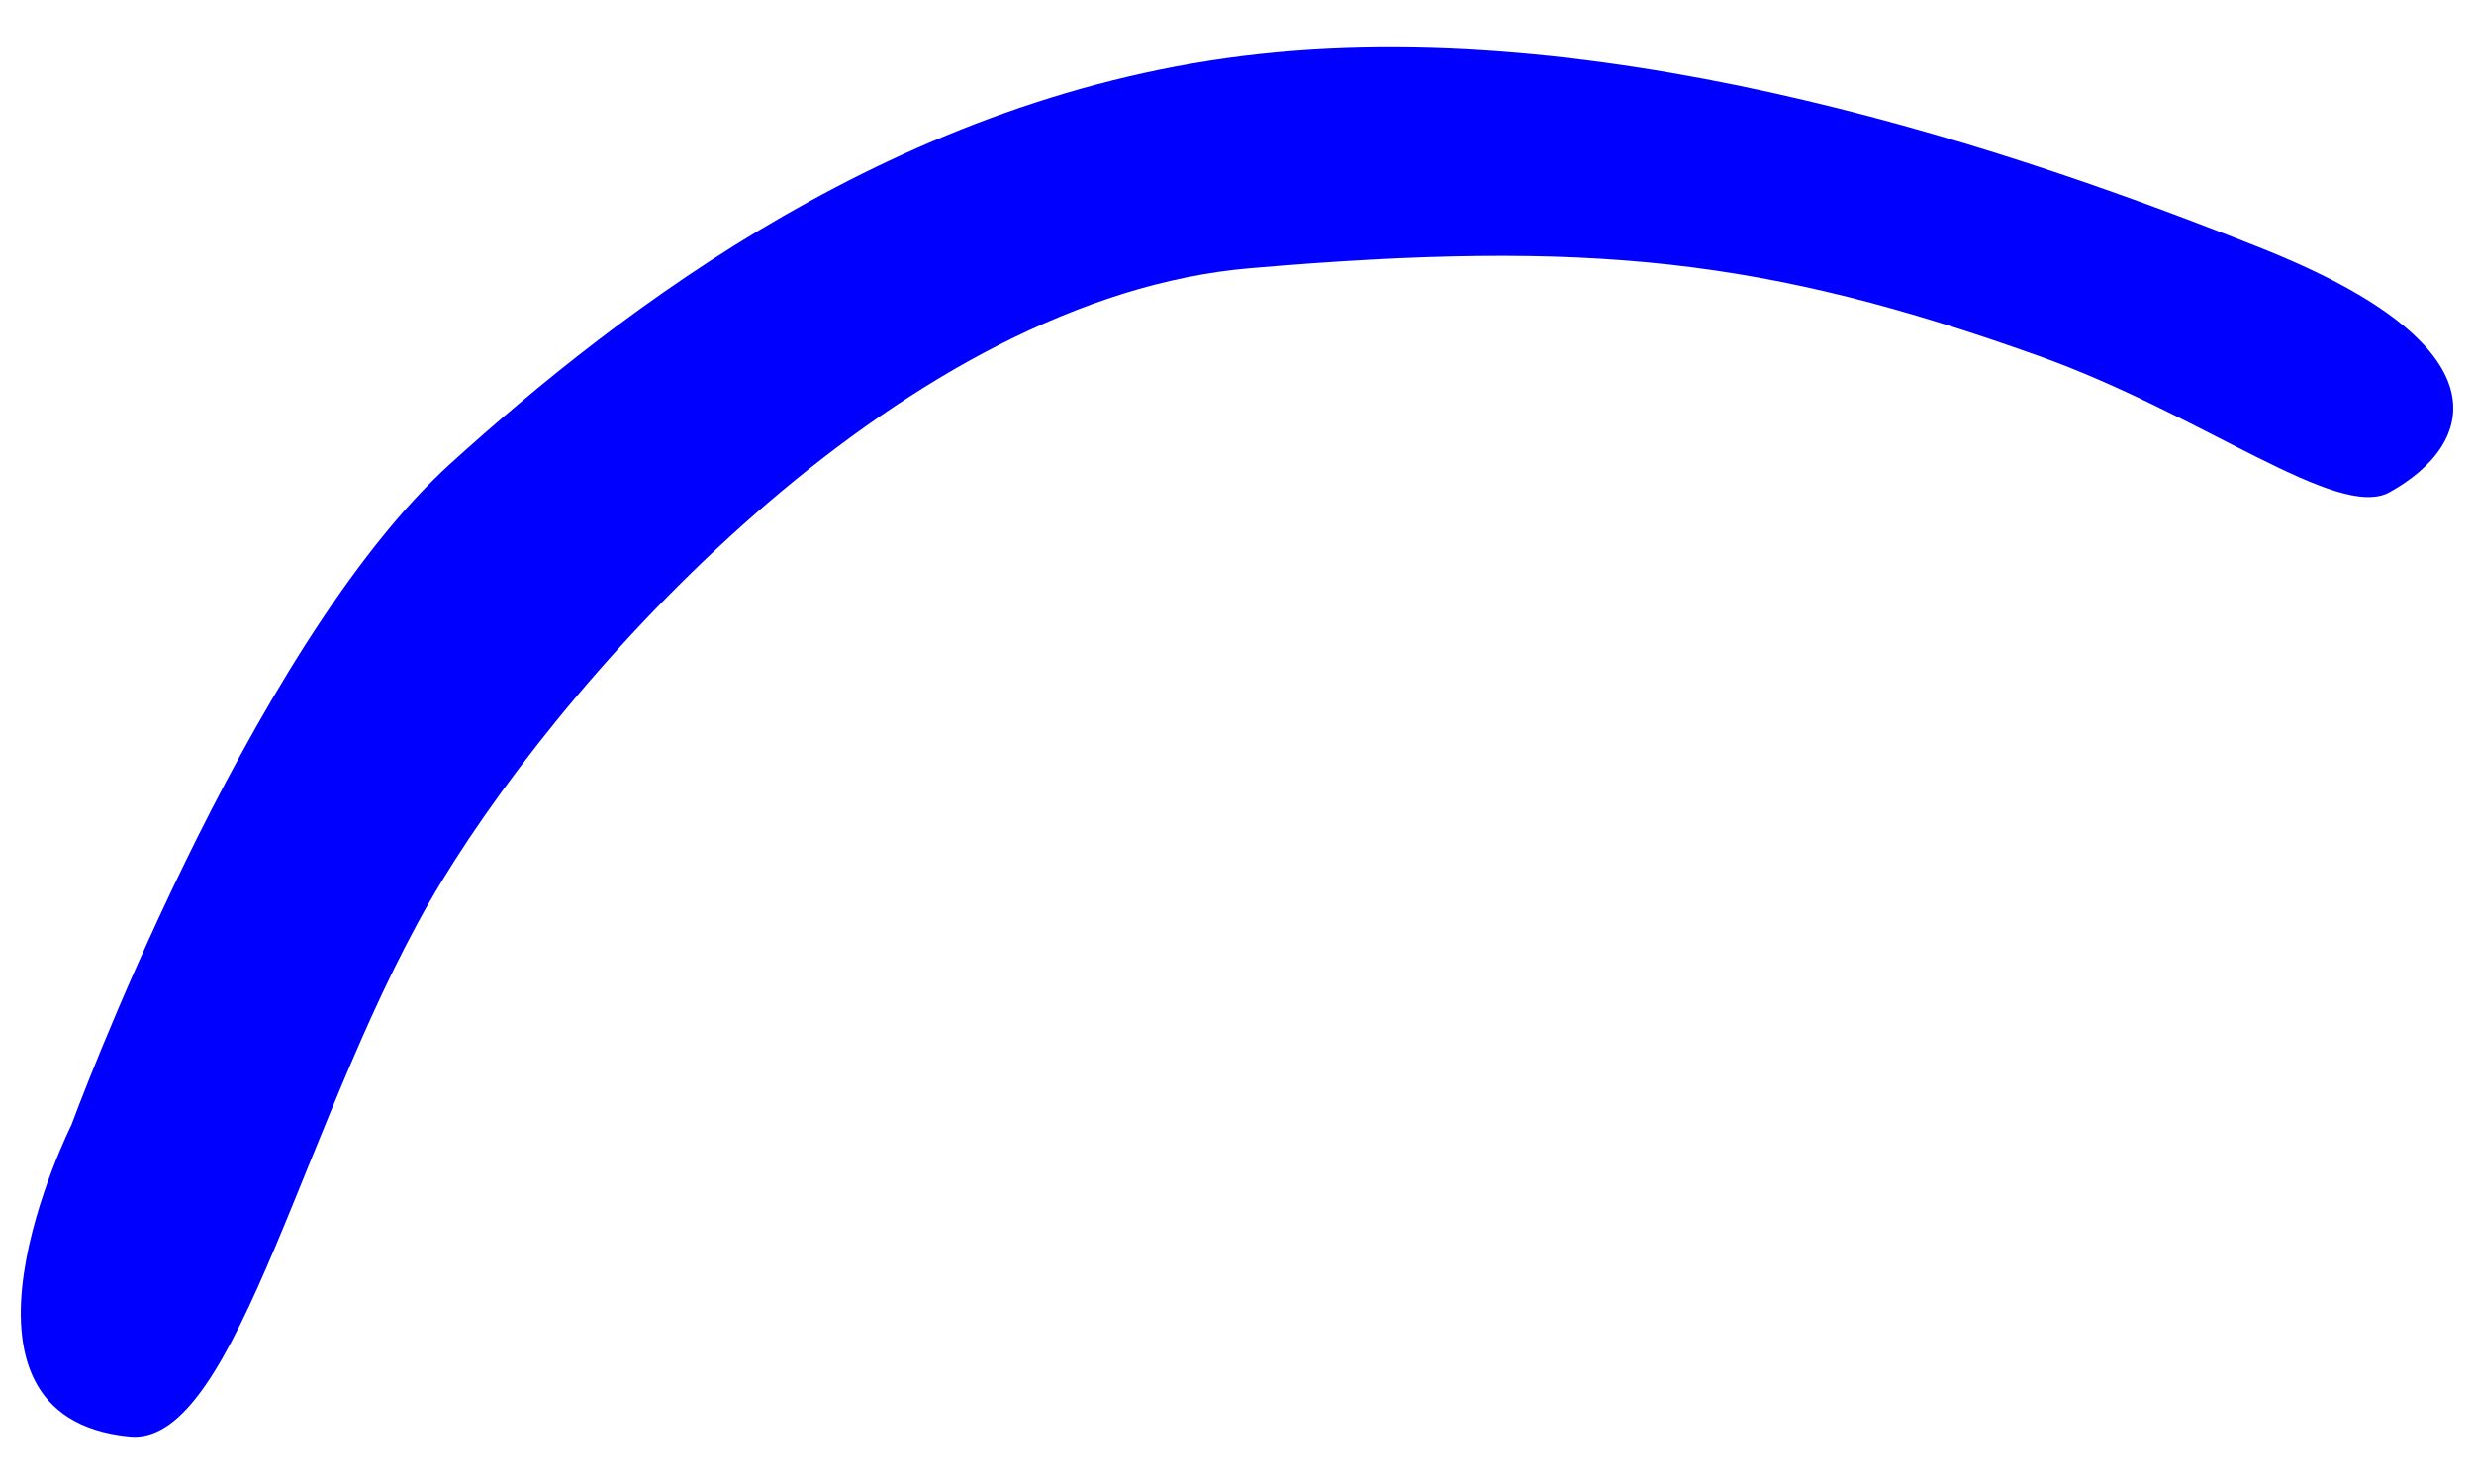 <?xml version="1.0" encoding="utf-8"?>
<!-- Generator: Adobe Illustrator 15.0.0, SVG Export Plug-In . SVG Version: 6.00 Build 0)  -->
<!DOCTYPE svg PUBLIC "-//W3C//DTD SVG 1.1//EN" "http://www.w3.org/Graphics/SVG/1.1/DTD/svg11.dtd">
<svg version="1.1" id="Ebene_1" xmlns:x="http://ns.adobe.com/Extensibility/1.0/" xmlns:i="http://ns.adobe.com/AdobeIllustrator/10.0/" xmlns:graph="http://ns.adobe.com/Graphs/1.0/"
	 xmlns="http://www.w3.org/2000/svg" xmlns:xlink="http://www.w3.org/1999/xlink" x="0px" y="0px" width="50px" height="30px"
	 viewBox="0 0 50 30" enable-background="new 0 0 50 30" xml:space="preserve">
<path fill="#0000FF" d="M1.443,22.742c0,0-2.954,5.904,1.18,6.299c2.192,0.213,3.544-6.688,6.3-11.219
	c2.756-4.527,9.449-11.809,16.339-12.4c6.89-0.588,10.434-0.194,15.942,1.773c3.317,1.185,6.043,3.337,7.088,2.756
	c1.773-0.983,2.365-2.953-2.556-4.92c-4.926-1.97-12.993-4.724-20.277-3.938c-7.284,0.786-12.93,5.184-16.337,8.262
	C4.986,13.096,1.443,22.742,1.443,22.742z"/>
</svg>
